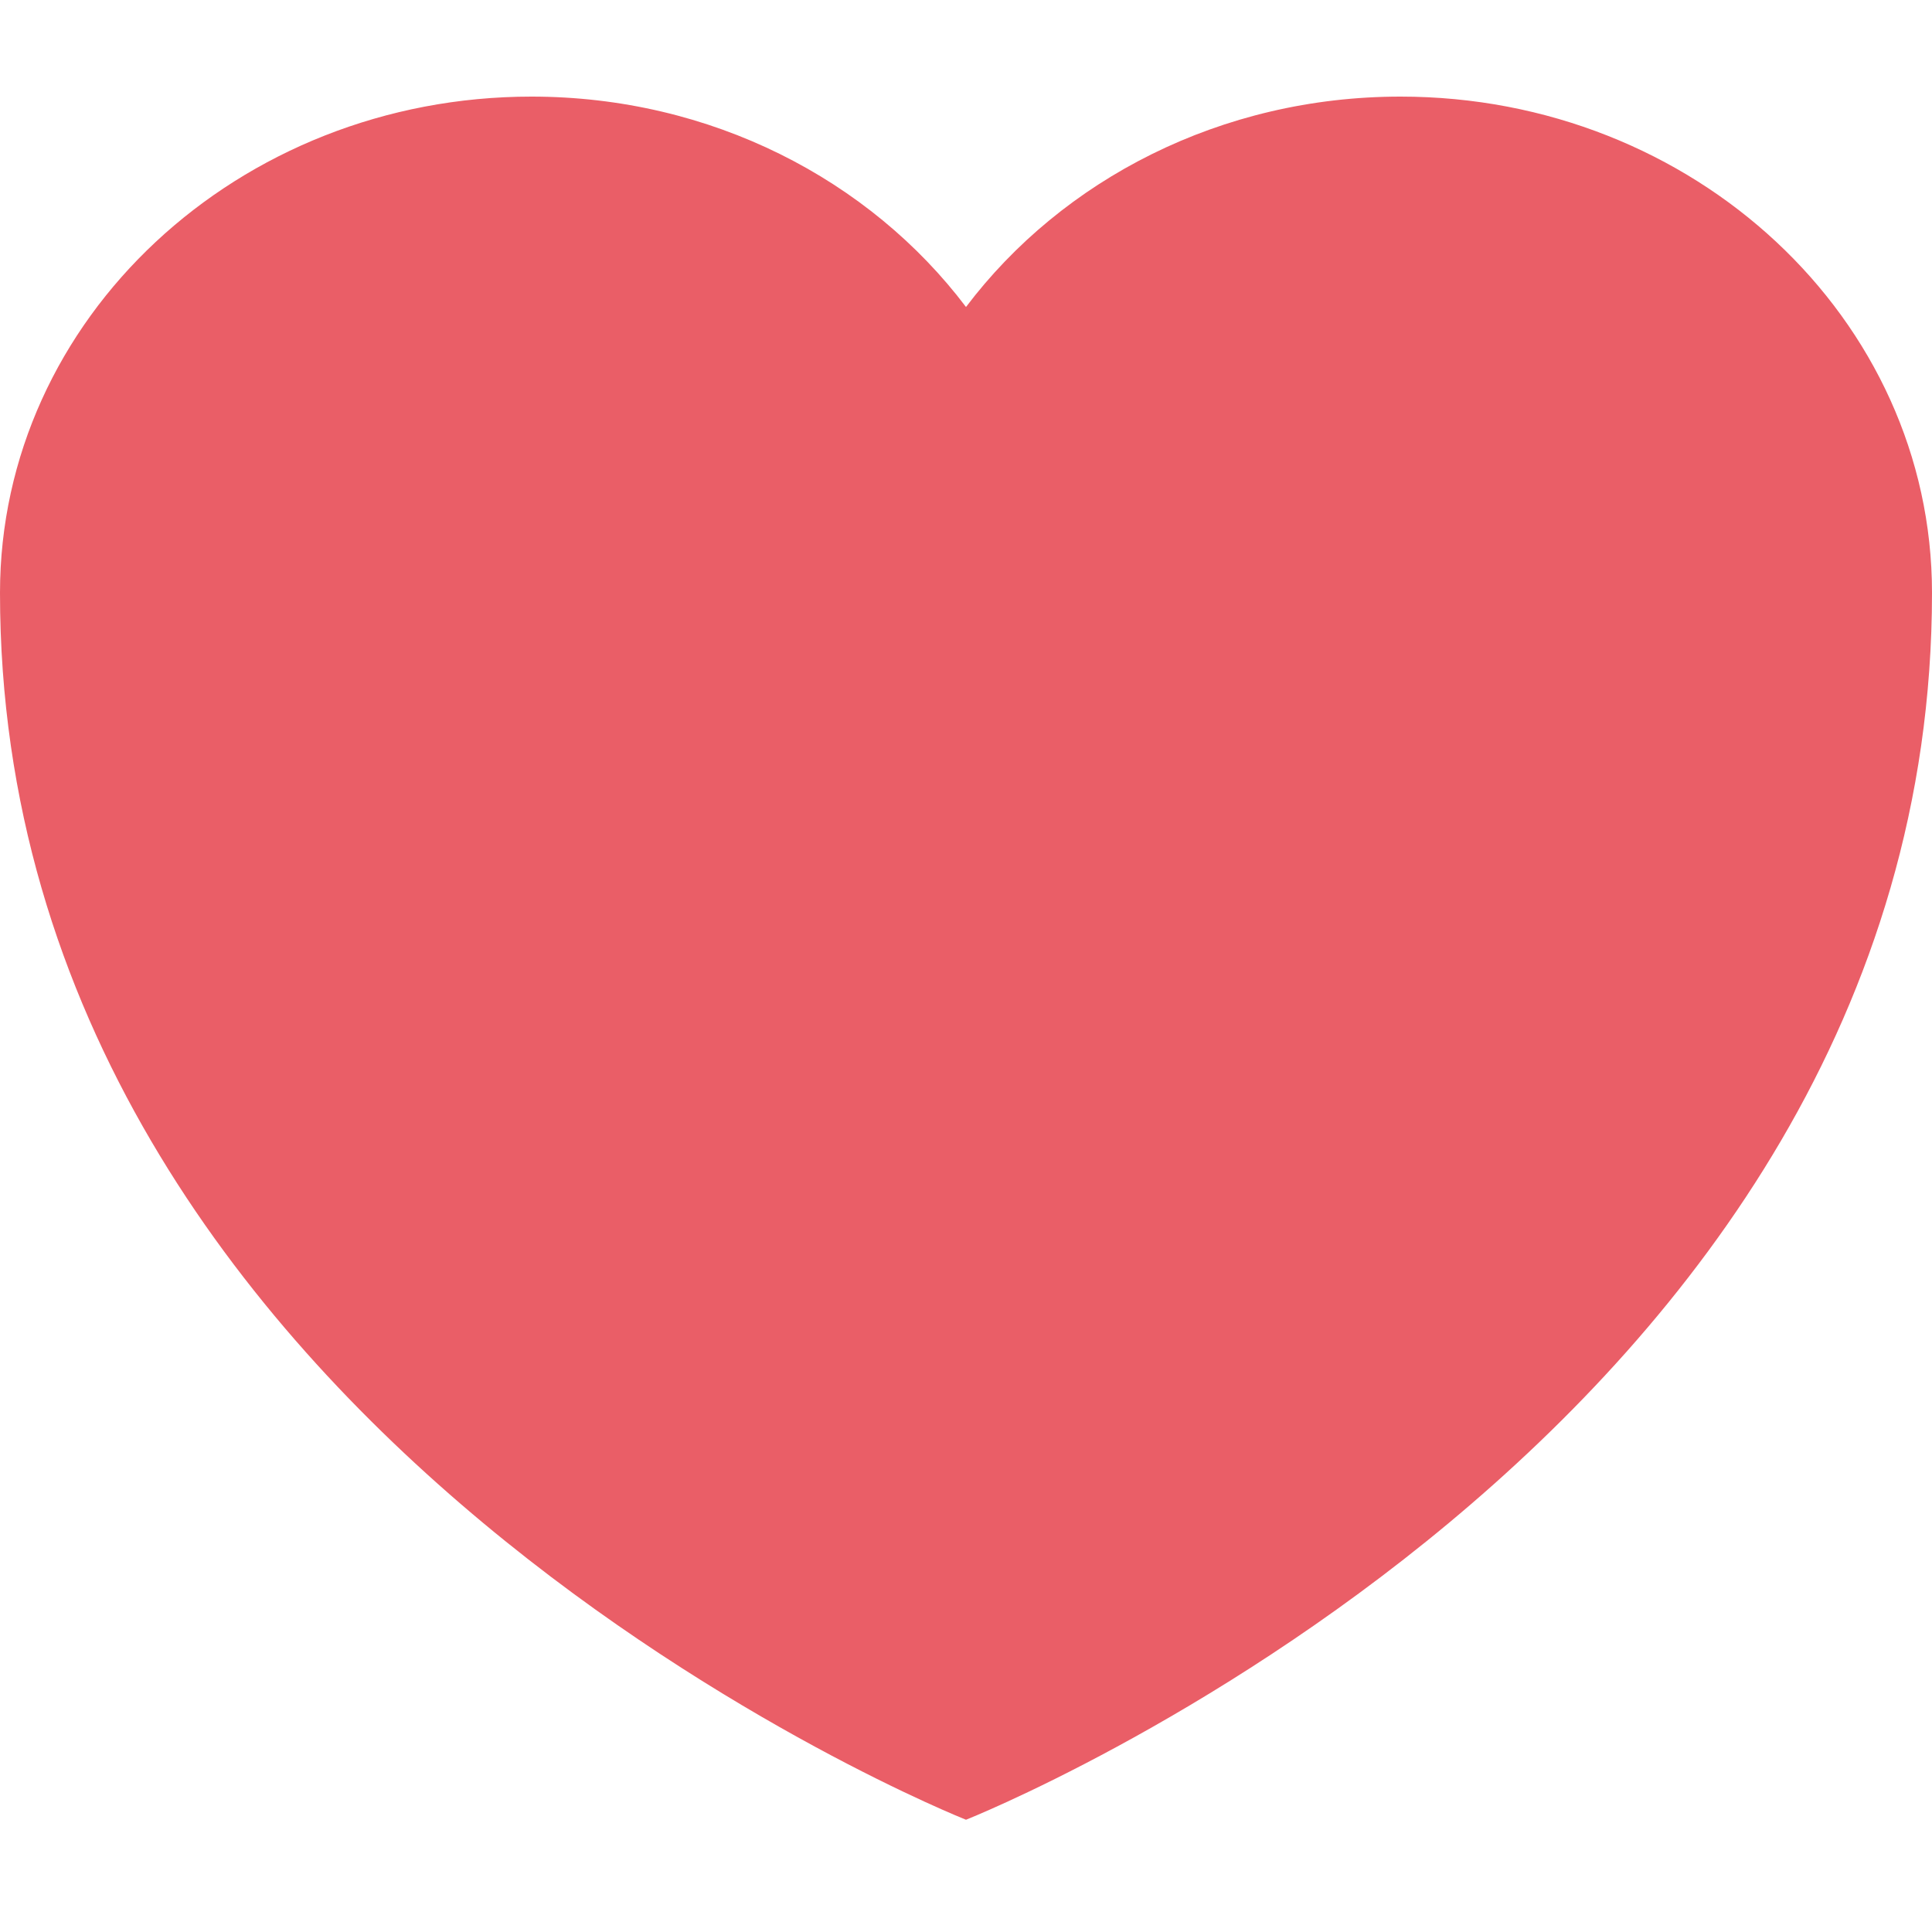 <svg width="40" height="40" viewBox="0 0 40 40" xmlns="http://www.w3.org/2000/svg"><title>Icon/Hot Coral Heart</title><path d="M28.996 2C25.278 2 21.992 3.72 20 6.356 18.008 3.72 14.72 2 11.004 2 4.927 2 0 6.6 0 12.274 0 29.75 20 37.676 20 37.676s20-7.927 20-25.402C40 6.6 35.073 2 28.996 2" fill="#EA5E67" fill-rule="evenodd"/></svg>